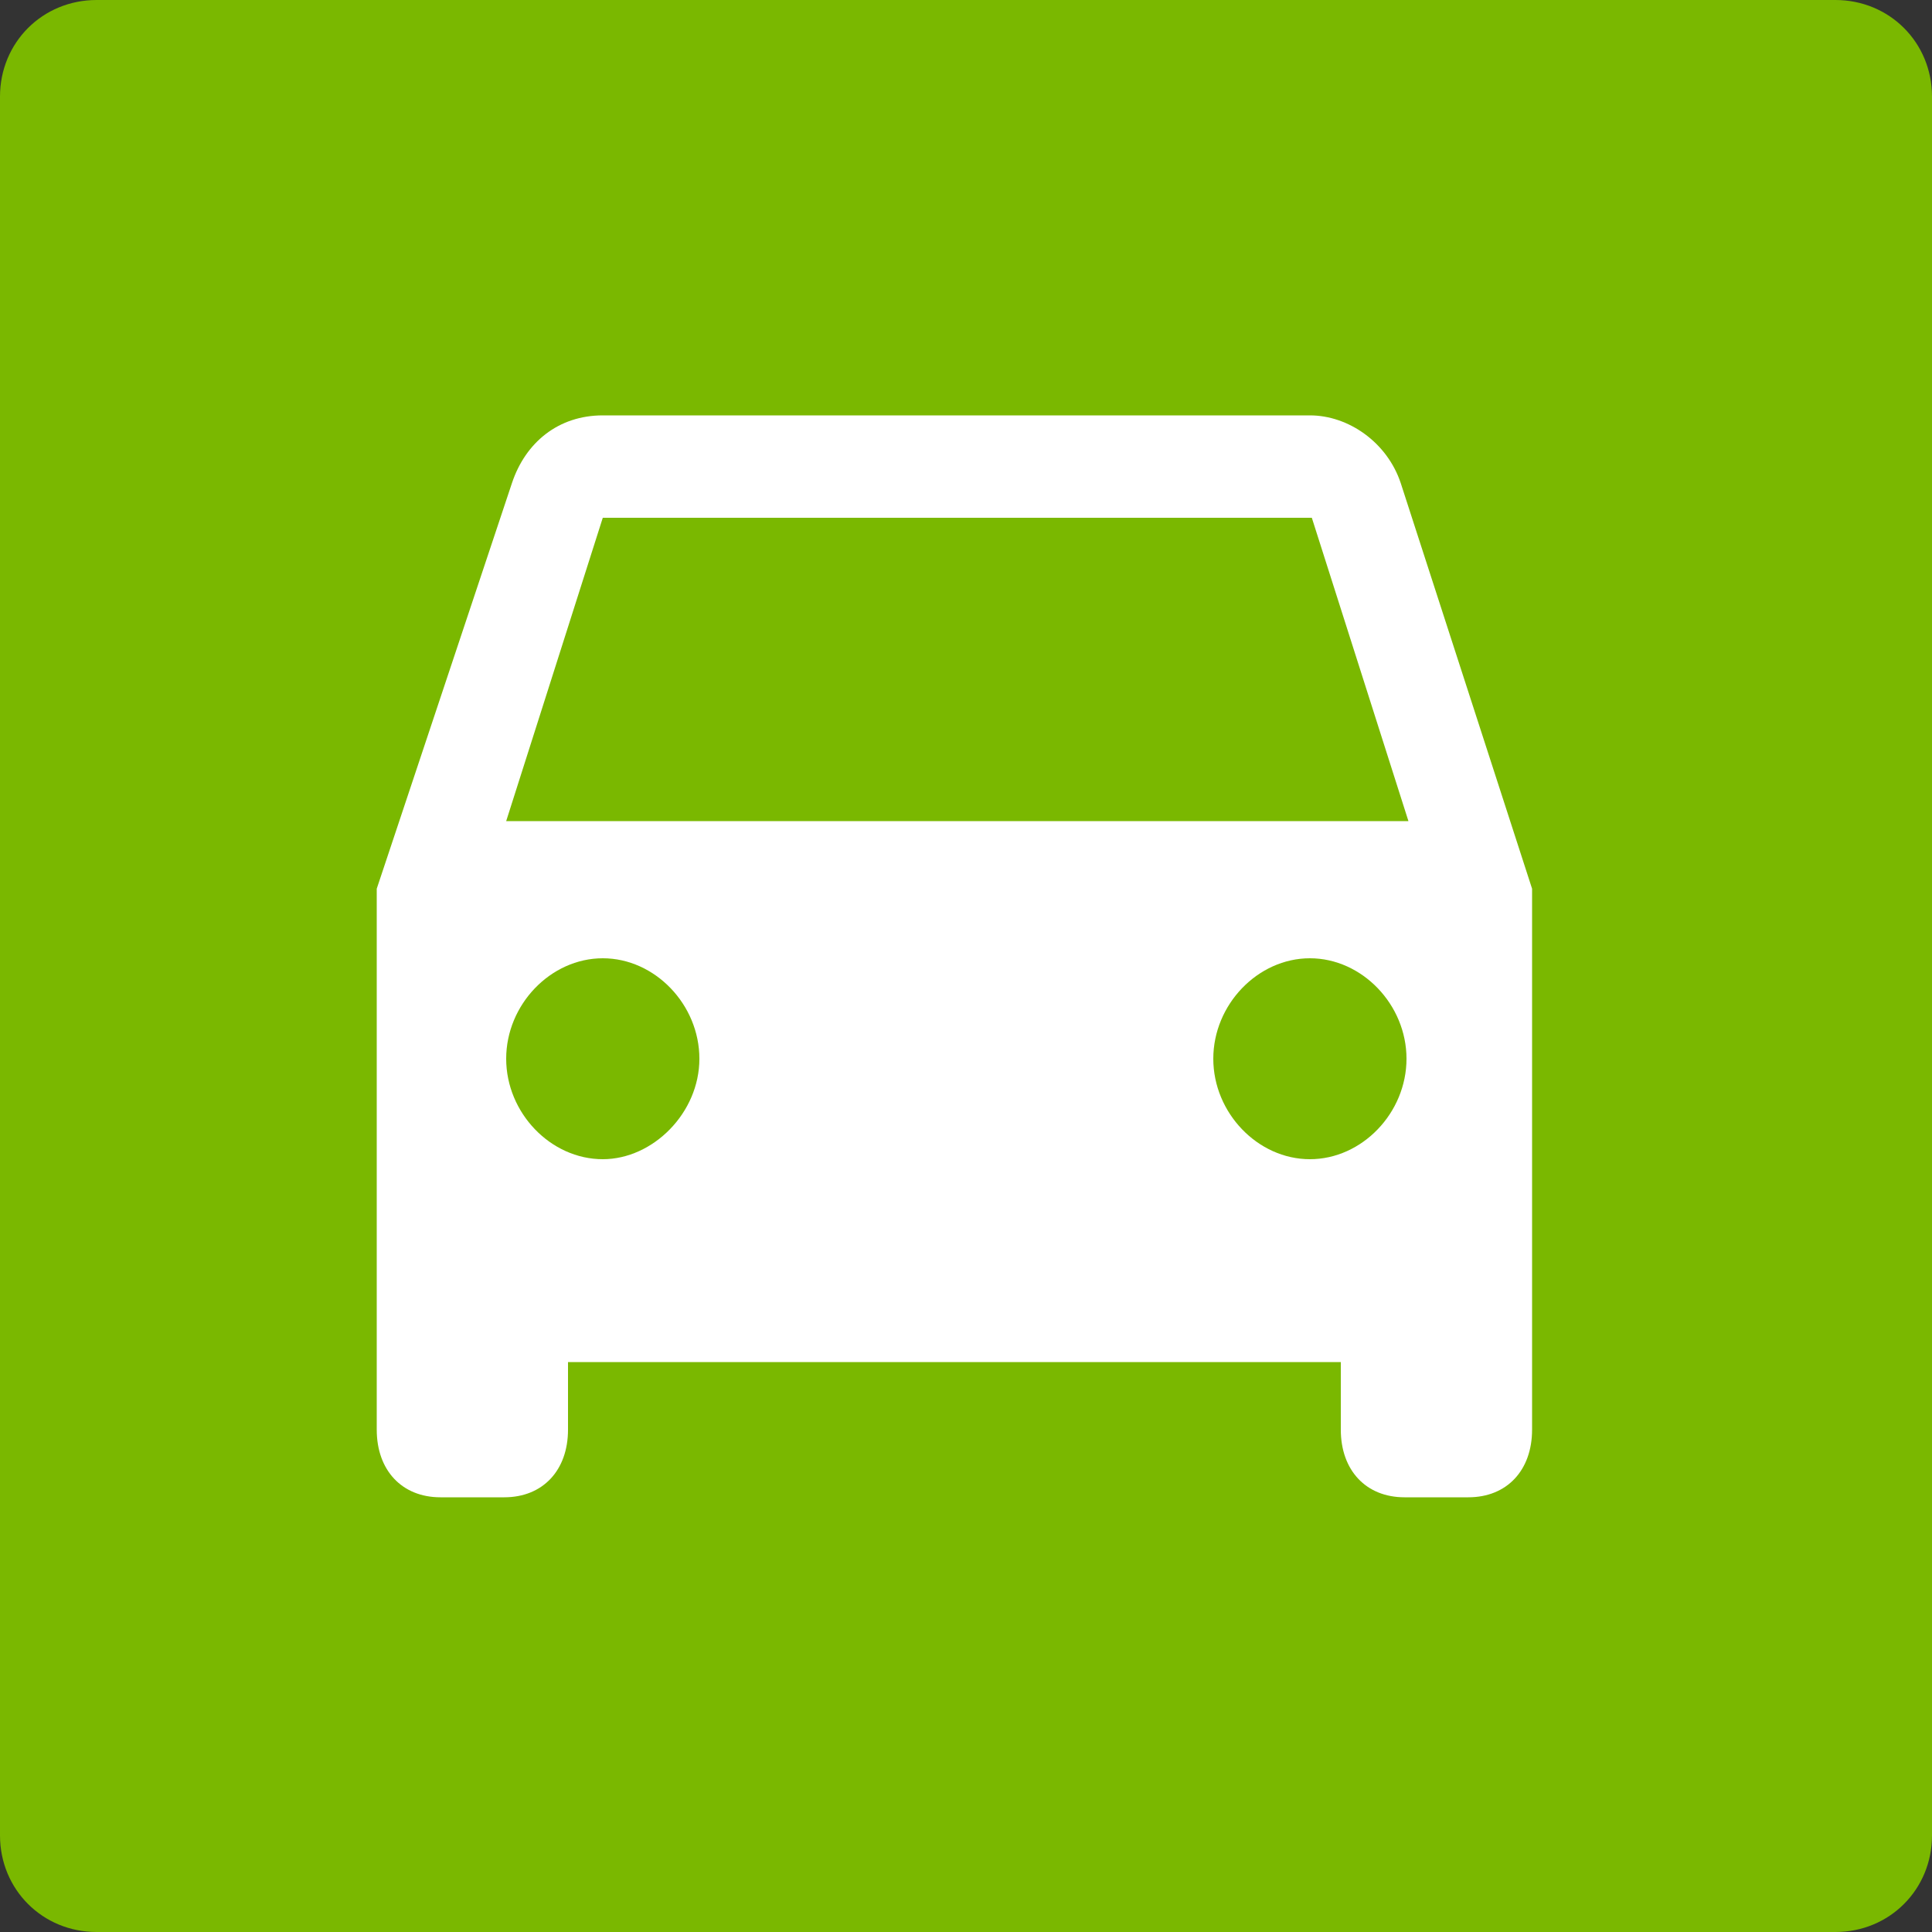 <?xml version="1.0" encoding="utf-8"?>
<!DOCTYPE svg PUBLIC "-//W3C//DTD SVG 1.1//EN" "http://www.w3.org/Graphics/SVG/1.1/DTD/svg11.dtd">
<svg xmlns="http://www.w3.org/2000/svg" xmlns:xlink="http://www.w3.org/1999/xlink" version="1.1" id="Ebene_1" x="0px" y="0px" viewBox="0 0 100 100" enable-background="new 0 0 100 100" xml:space="preserve" width="100" height="100">
<rect x="0" y="0" width="100" height="100" fill="#333333" stroke="none"/>
<path fill-rule="evenodd" clip-rule="evenodd" fill="#7AB800" d="M5,0h90c2.8,0,5,2.2,5,5v90c0,2.8-2.2,5-5,5H5c-2.8,0-5-2.2-5-5V5  C0,2.2,2.2,0,5,0z"/>
<path id="id-protect" display="none" fill="#FFFFFF" d="M76.8,28.1c-0.1-0.8-0.7-1.5-1.5-1.7l-25.2-6.9c-0.4-0.1-0.7-0.1-1.1,0  l-25.2,6.9c-0.8,0.2-1.4,0.9-1.5,1.7c-0.1,1-3.5,25.6,5.1,37.9C35.9,78.2,48.5,81.3,49,81.4c0.2,0,0.3,0.1,0.5,0.1  c0.2,0,0.3,0,0.5-0.1c0.5-0.1,13.1-3.3,21.7-15.5C80.3,53.7,76.9,29.2,76.8,28.1z M65.8,42.5l-17.2,17c-0.4,0.4-0.9,0.6-1.5,0.6  c-0.5,0-1.1-0.2-1.5-0.6L35,49c-0.4-0.4-0.6-0.9-0.6-1.4c0-0.5,0.2-1.1,0.6-1.4l2.1-2.1c0.8-0.8,2.1-0.8,2.9,0l7.1,7l13.6-13.5  c0.4-0.4,0.9-0.6,1.5-0.6c0.5,0,1.1,0.2,1.5,0.6l2.1,2.1C66.6,40.4,66.6,41.7,65.8,42.5z"/>
<path id="beratung" display="none" fill="#FFFFFF" d="M31.9,35.4c0,3.4-3,6.2-6.7,6.2c-3.7,0-6.7-2.8-6.7-6.2c0-3.4,3-6.2,6.7-6.2  C28.9,29.2,31.9,32,31.9,35.4z M67.1,35.4c0,3.4,3,6.2,6.7,6.2c3.7,0,6.7-2.8,6.7-6.2c0-3.4-3-6.2-6.7-6.2  C70.1,29.2,67.1,32,67.1,35.4z M29.9,63.6V49c0-2.6-2.3-4.8-5.2-4.8h-0.1c-2.9,0-5.2,2.1-5.2,4.8v15.5c0,2.9,2.6,5.3,5.7,5.3h8.6  c1.1,0,1.9,0.8,1.9,1.8v12.3c0,1.5,1.3,2.6,2.9,2.6h1c1.6,0,2.9-1.2,2.9-2.6v-15c0-2.9-2.6-5.3-5.7-5.3H29.9z M74.4,44.2h-0.1  c-2.9,0-5.2,2.1-5.2,4.8v14.6h-6.7c-3.2,0-5.7,2.4-5.7,5.3v14.6c0,1.7,1.5,3.1,3.3,3.1H60c1.8,0,3.3-1.4,3.3-3.1V71.5  c0-1,0.9-1.8,1.9-1.8h8.6c3.2,0,5.7-2.4,5.7-5.3V49C79.5,46.4,77.2,44.2,74.4,44.2z M65.2,57.4v-2.6c0-0.5-0.4-0.9-1-0.9H34.7  c-0.5,0-1,0.4-1,0.9v2.6c0,0.5,0.4,0.9,1,0.9h29.6C64.8,58.3,65.2,57.9,65.2,57.4z M46.9,12.5c-7,0-12.6,4.1-12.6,9.2  c0,3,2,5.7,5.1,7.4c-0.3,1.5-1.3,3.3-2.6,4.6c3.3-0.2,6.2-1.1,8.1-2.9c0.7,0.1,1.3,0.1,2,0.1c7,0,12.6-4.1,12.6-9.2  C59.5,16.6,53.9,12.5,46.9,12.5z M41,23.5c-1.1,0-2-0.8-2-1.8c0-1,0.9-1.8,2-1.8c1.1,0,2,0.8,2,1.8C43,22.7,42.1,23.5,41,23.5z   M46.9,23.5c-1.1,0-2-0.8-2-1.8c0-1,0.9-1.8,2-1.8c1.1,0,2,0.8,2,1.8C48.9,22.7,48,23.5,46.9,23.5z M52.8,23.5c-1.1,0-2-0.8-2-1.8  c0-1,0.9-1.8,2-1.8c1.1,0,2,0.8,2,1.8C54.8,22.7,53.9,23.5,52.8,23.5z"/>
<g id="wohnung" display="none">
	<g display="inline">
		<path fill="#FFFFFF" d="M24,51.8v27.1c0,0-0.1,1.6,1.5,1.6c1.9,0,17.6,0,17.6,0l0-14.5c0,0-0.2-2.4,2.1-2.4h7.3    c2.7,0,2.6,2.4,2.6,2.4l0,14.4c0,0,14.9,0,17.3,0c1.9,0,1.9-1.9,1.9-1.9V51.8L49.9,30.2L24,51.8z M50.1,18.5L14.5,49.8    c0,0,2.2,4,7,0l28.6-24.2l26.8,24c5.5,4,7.6,0,7.6,0L50.1,18.5z M76.2,39.8V25.6h-6.9l0,8.4L76.2,39.8z"/>
	</g>
</g>
<path id="verkehr" fill="#FFFFFF" d="M72.5,25c-0.7-2.1-2.7-3.5-4.7-3.5H31.2c-2.3,0-4,1.4-4.7,3.5l-7,21v28c0,2.1,1.3,3.5,3.3,3.5  h3.3c2,0,3.3-1.4,3.3-3.5v-3.5h40V74c0,2.1,1.3,3.5,3.3,3.5h3.3c2,0,3.3-1.4,3.3-3.5V46L72.5,25z M31.2,60c-2.7,0-5-2.4-5-5.2  c0-2.8,2.3-5.2,5-5.2s5,2.4,5,5.2C36.2,57.6,33.8,60,31.2,60z M67.8,60c-2.7,0-5-2.4-5-5.2c0-2.8,2.3-5.2,5-5.2c2.7,0,5,2.4,5,5.2  C72.8,57.6,70.5,60,67.8,60z M26.2,42.5l5-15.7h36.7l5,15.7H26.2z"/>
<g id="beruf" display="none">
	<g display="inline">
		<path fill="#FFFFFF" d="M55.6,58.6H43.5v-5.6H19.5v16.6c0,1.6,1.2,2.8,2.8,2.8h54.4c1.5,0,2.8-1.3,2.8-2.8V53.1H55.6V58.6z     M76.7,33.6H58.1c0,0,0-5,0-6.1c0-1-0.7-0.9-0.7-0.9H40c0,0-0.7,0.1-0.7,1c0,0.9,0,6.1,0,6.1h-17c-1.5,0-2.8,1.3-2.8,2.8V49h60    V36.5C79.5,34.9,78.3,33.6,76.7,33.6z M55.2,33.6H42.1v-4.9h13.1V33.6z M45.5,53.1v3.6h7.9v-3.6H45.5z"/>
	</g>
</g>
<path id="privat" display="none" fill="#FFFFFF" d="M31.4,53v17h36.2l0-17H31.4z M28.3,43.9c-0.2-0.1-0.4-0.2-0.6-0.2h-7.1  c-0.6,0-1.1,0.5-1.1,1.1v26.1c0,0.6,0.5,1.1,1.1,1.1h7.1c0.5,0,1-0.4,1.1-0.8c0-0.1,0-0.1,0-0.2l0-0.1l0,0v-26  C28.8,44.4,28.7,44.1,28.3,43.9z M22.7,74.4v1.1h2.8v-1.1H22.7z M73,41.2V29.1c0-3.1-2.7-5.6-6-5.6H31.9c-3.3,0-5.9,2.5-6,5.6v12.1  h1.7c2,0,3.7,1.6,3.7,3.5v5.8h36.2v-5.8c0-0.7,0.2-1.3,0.6-1.8c0.7-1,1.9-1.7,3.1-1.7H73z M73.4,75.5h2.8v-1.1h-2.8V75.5z   M78.4,43.7h-7.1c-0.1,0-0.2,0-0.3,0c-0.3,0.1-0.6,0.3-0.8,0.6c0,0,0,0,0,0.1c-0.1,0.1-0.1,0.3-0.1,0.4v26.1c0,0.1,0,0.1,0,0.2  c0.1,0.5,0.6,0.9,1.1,0.9h7.1c0.6,0,1.1-0.5,1.1-1.1V44.7C79.5,44.2,79,43.7,78.4,43.7z"/>
</svg>
